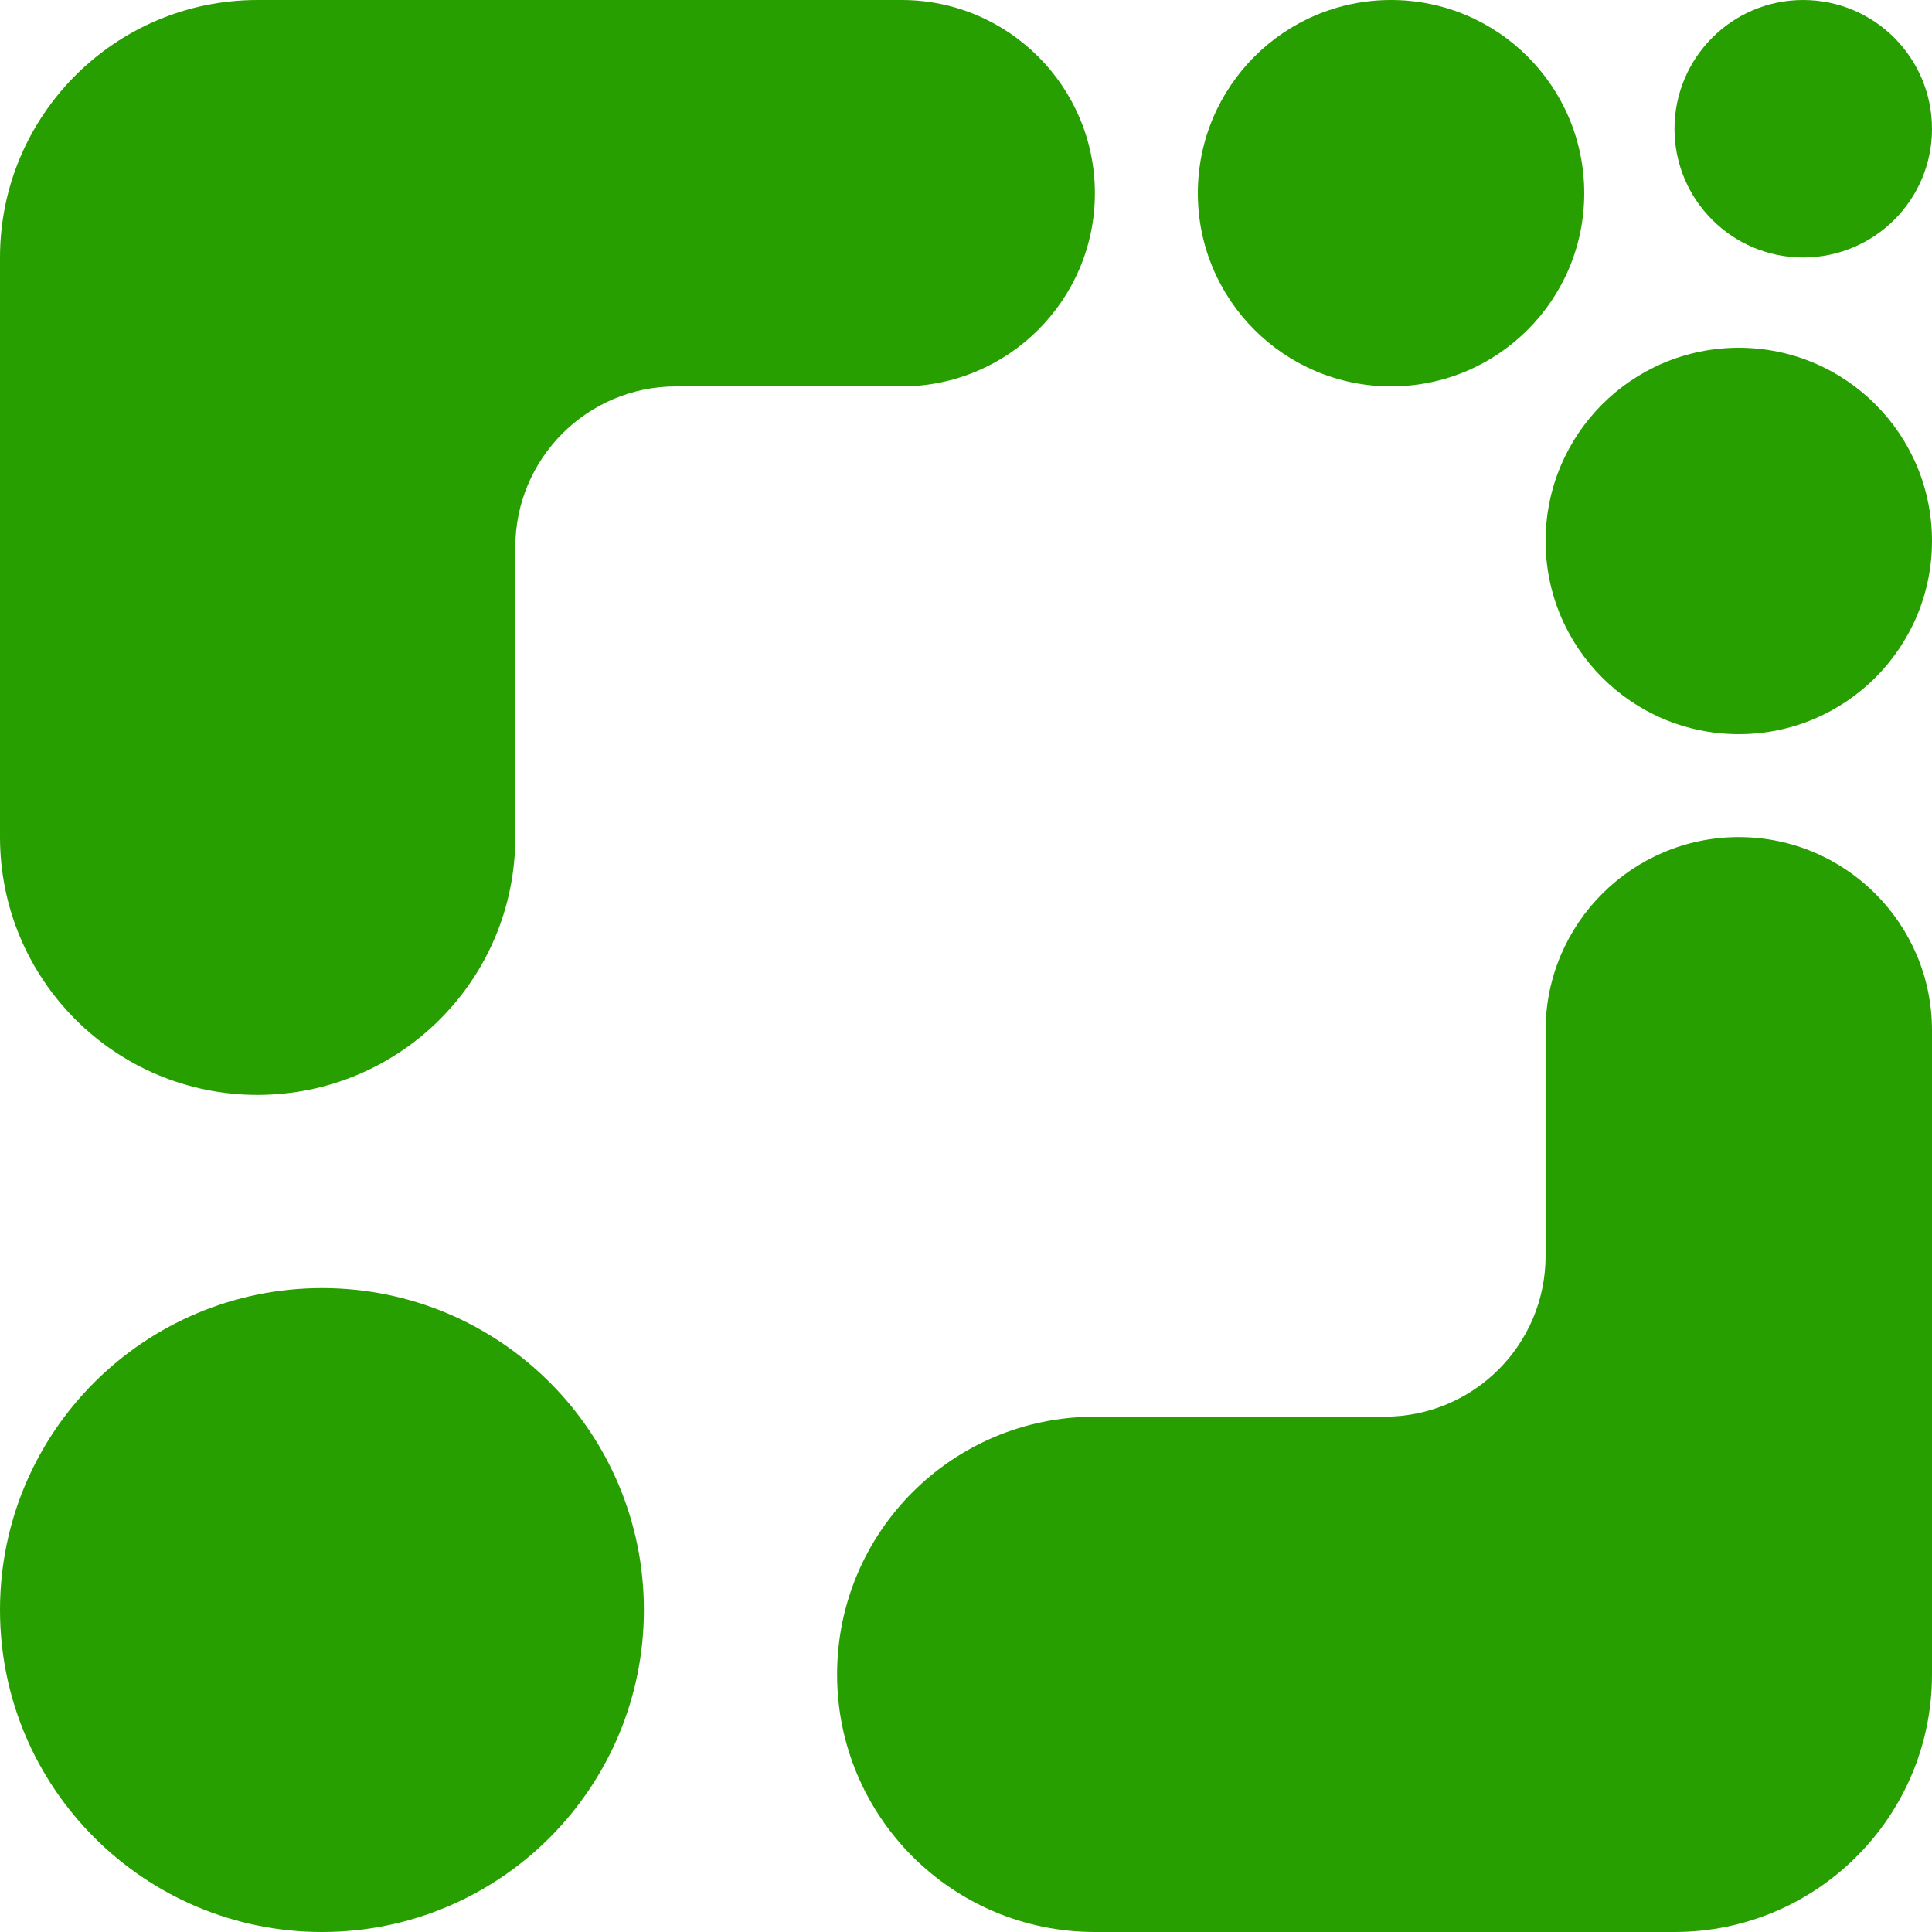 <svg xmlns="http://www.w3.org/2000/svg" viewBox="0 0 64 64" enable-background="new 0 0 64 64"><style type="text/css">.st0{fill-rule:evenodd;clip-rule:evenodd;fill:#289F00;}</style><path class="st0" d="M0 53.33c0-5.89 4.78-10.66 10.67-10.66s10.66 4.77 10.66 10.66-4.77 10.67-10.66 10.67-10.67-4.78-10.67-10.67z"/><circle class="st0" cx="57.6" cy="17.92" r="6.4"/><path class="st0" d="M55.47 4.27c0-2.36 1.91-4.27 4.26-4.27 2.36 0 4.27 1.91 4.27 4.27 0 2.35-1.91 4.26-4.27 4.26-2.35 0-4.26-1.91-4.26-4.26zM51.2 41.6c0 2.95-2.39 5.33-5.33 5.33h-9.6c-4.72 0-8.54 3.82-8.54 8.54 0 4.71 3.82 8.53 8.54 8.53h19.2c4.71 0 8.53-3.82 8.53-8.53v-21.34c0-3.53-2.87-6.4-6.4-6.4-3.53 0-6.4 2.87-6.4 6.4v7.47z"/><circle class="st0" cx="46.08" cy="6.4" r="6.4"/><path class="st0" d="M22.4 12.8c-2.95 0-5.33 2.39-5.33 5.33v9.6c0 4.72-3.82 8.54-8.54 8.54-4.71 0-8.53-3.82-8.53-8.54v-19.2c0-4.71 3.82-8.53 8.53-8.53h21.34c3.53 0 6.4 2.87 6.4 6.4s-2.87 6.4-6.4 6.4h-7.47z"/></svg>